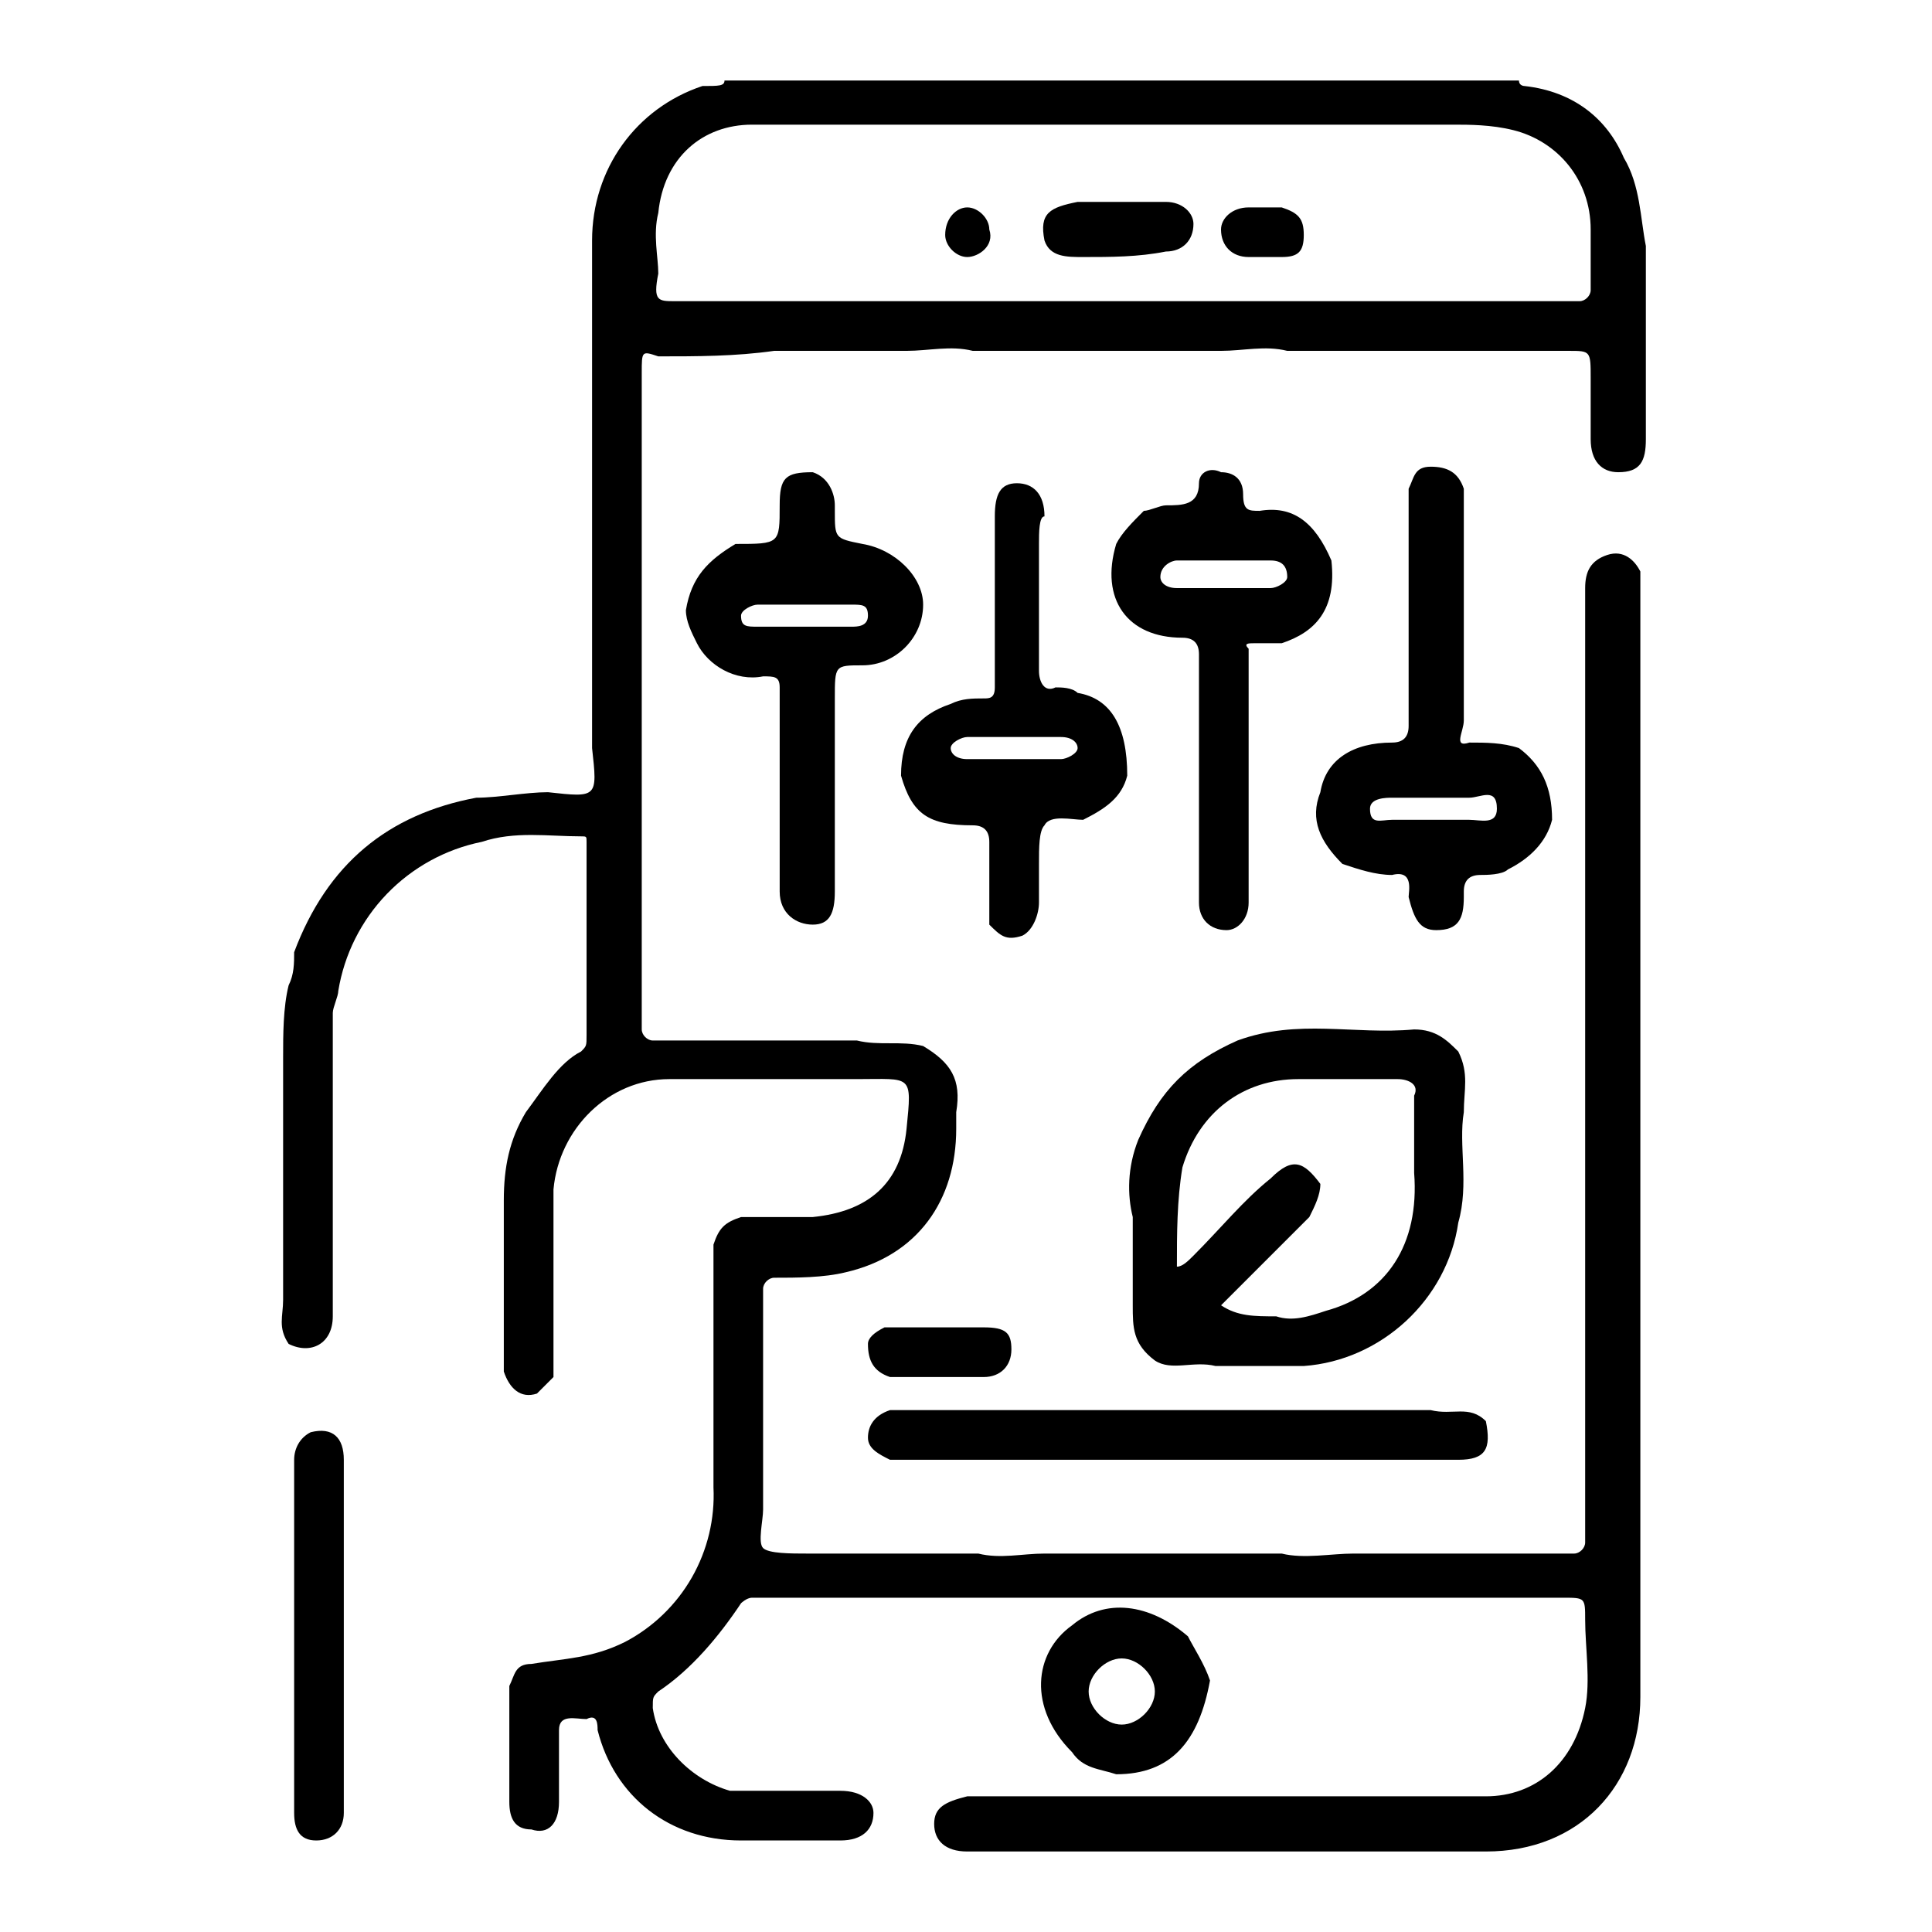 <svg width="48" height="48" viewBox="0 0 48 48" fill="none" xmlns="http://www.w3.org/2000/svg">
<path d="M18 2H37.738C37.738 2.137 37.875 2.137 37.875 2.137C39.109 2.274 39.931 2.959 40.343 3.919C40.754 4.604 40.754 5.427 40.891 6.112V10.91C40.891 11.458 40.754 11.732 40.206 11.732C39.794 11.732 39.52 11.458 39.52 10.91V9.402C39.52 8.717 39.52 8.717 38.972 8.717H31.981C31.433 8.579 30.885 8.717 30.336 8.717H24.168C23.62 8.579 23.072 8.717 22.523 8.717H19.234C18.274 8.854 17.315 8.854 16.355 8.854C15.944 8.717 15.944 8.717 15.944 9.265V25.576C15.944 25.713 16.081 25.851 16.218 25.851H21.29C21.838 25.988 22.386 25.851 22.935 25.988C23.62 26.399 23.894 26.81 23.757 27.632V28.044C23.757 29.826 22.797 31.196 21.016 31.608C20.467 31.745 19.782 31.745 19.234 31.745C19.097 31.745 18.959 31.882 18.959 32.019V37.502C18.959 37.776 18.822 38.324 18.959 38.461C19.097 38.598 19.645 38.598 20.056 38.598H24.305C24.854 38.735 25.402 38.598 25.95 38.598H31.844C32.392 38.735 33.078 38.598 33.626 38.598H39.109C39.246 38.598 39.383 38.461 39.383 38.324V32.841V31.196V25.165V23.52V17.352V15.844V14.611C39.383 14.199 39.52 13.925 39.931 13.788C40.343 13.651 40.617 13.925 40.754 14.199V42.162C40.754 44.355 39.246 46 36.916 46H24.031C23.483 46 23.209 45.726 23.209 45.315C23.209 44.903 23.483 44.766 24.031 44.629H36.916C38.15 44.629 39.109 43.807 39.383 42.436C39.52 41.751 39.383 40.928 39.383 40.243C39.383 39.695 39.383 39.695 38.835 39.695H18.685C18.548 39.695 18.411 39.832 18.411 39.832C17.863 40.654 17.178 41.477 16.355 42.025C16.218 42.162 16.218 42.162 16.218 42.436C16.355 43.396 17.178 44.218 18.137 44.492H20.878C21.427 44.492 21.701 44.766 21.701 45.041C21.701 45.452 21.427 45.726 20.878 45.726H18.411C16.629 45.726 15.259 44.629 14.847 42.984C14.847 42.847 14.847 42.573 14.573 42.71C14.299 42.71 13.888 42.573 13.888 42.984V44.766C13.888 45.315 13.614 45.589 13.203 45.452C12.791 45.452 12.654 45.178 12.654 44.766V43.533V41.888C12.791 41.614 12.791 41.34 13.203 41.34C14.025 41.203 14.71 41.203 15.533 40.791C16.226 40.427 16.8 39.872 17.189 39.192C17.577 38.512 17.764 37.735 17.726 36.953V30.922C17.863 30.511 18 30.374 18.411 30.237H20.193C21.564 30.1 22.386 29.414 22.523 28.044C22.66 26.673 22.66 26.81 21.29 26.81H16.629C15.121 26.81 13.888 28.044 13.751 29.551V34.212L13.34 34.623C12.928 34.76 12.654 34.486 12.517 34.075V29.826C12.517 29.003 12.654 28.318 13.065 27.632C13.477 27.084 13.888 26.399 14.436 26.125C14.573 25.988 14.573 25.988 14.573 25.713V24.343V20.916C14.573 20.779 14.573 20.779 14.436 20.779C13.614 20.779 12.791 20.642 11.969 20.916C11.069 21.098 10.247 21.55 9.61 22.211C8.974 22.872 8.553 23.711 8.405 24.617C8.405 24.754 8.268 25.028 8.268 25.165V32.704C8.268 33.389 7.72 33.664 7.171 33.389C6.897 32.978 7.034 32.704 7.034 32.293V26.262C7.034 25.713 7.034 25.028 7.171 24.48C7.308 24.206 7.308 23.931 7.308 23.657C8.131 21.464 9.639 20.23 11.832 19.819C12.38 19.819 13.065 19.682 13.614 19.682C14.847 19.819 14.847 19.819 14.71 18.586V16.941V10.91V9.265V5.975C14.71 4.193 15.807 2.685 17.452 2.137C17.863 2.137 18 2.137 18 2ZM16.766 7.483H39.246C39.383 7.483 39.52 7.346 39.52 7.209V5.701C39.52 4.467 38.698 3.508 37.601 3.234C37.053 3.097 36.505 3.097 36.093 3.097H18.685C17.452 3.097 16.492 3.919 16.355 5.29C16.218 5.838 16.355 6.386 16.355 6.798C16.218 7.483 16.355 7.483 16.766 7.483Z" fill="black"/>
<path d="M8.542 38.461V45.041C8.542 45.452 8.268 45.726 7.857 45.726C7.445 45.726 7.308 45.452 7.308 45.041V43.259V41.751V40.106V36.268C7.308 35.994 7.445 35.72 7.72 35.583C8.268 35.446 8.542 35.72 8.542 36.268V38.461Z" fill="black"/>
<path d="M27.732 44.081C27.321 43.944 26.91 43.944 26.636 43.533C25.539 42.436 25.676 41.065 26.636 40.38C27.458 39.695 28.555 39.832 29.514 40.654C29.651 40.928 29.925 41.34 30.062 41.751C29.788 43.258 29.103 44.081 27.732 44.081ZM27.869 41.203C27.458 41.203 27.047 41.614 27.047 42.025C27.047 42.436 27.458 42.847 27.869 42.847C28.28 42.847 28.692 42.436 28.692 42.025C28.692 41.614 28.28 41.203 27.869 41.203Z" fill="black"/>
<path d="M36.505 18.449C36.916 18.449 37.327 18.449 37.738 18.586C38.287 18.997 38.561 19.545 38.561 20.368C38.424 20.916 38.012 21.327 37.464 21.601C37.327 21.738 36.916 21.738 36.779 21.738C36.505 21.738 36.368 21.875 36.368 22.149V22.287C36.368 22.835 36.23 23.109 35.682 23.109C35.271 23.109 35.134 22.835 34.997 22.287C34.997 22.149 35.134 21.601 34.586 21.738C34.174 21.738 33.763 21.601 33.352 21.464C32.804 20.916 32.53 20.368 32.804 19.682C32.941 18.86 33.626 18.449 34.586 18.449C34.86 18.449 34.997 18.311 34.997 18.037V13.788V12.143C35.134 11.869 35.134 11.595 35.545 11.595C35.956 11.595 36.23 11.732 36.368 12.143V17.9C36.368 18.174 36.093 18.586 36.505 18.449ZM34.997 19.819H34.586C34.449 19.819 34.037 19.819 34.037 20.093C34.037 20.505 34.312 20.368 34.586 20.368H36.505C36.779 20.368 37.19 20.505 37.19 20.093C37.19 19.545 36.779 19.819 36.505 19.819H34.997Z" fill="black"/>
<path d="M27.732 13.514C27.869 13.24 28.143 12.966 28.418 12.692C28.555 12.692 28.829 12.555 28.966 12.555C29.377 12.555 29.788 12.555 29.788 12.006C29.788 11.732 30.062 11.595 30.337 11.732C30.611 11.732 30.885 11.869 30.885 12.28C30.885 12.692 31.022 12.692 31.296 12.692C32.118 12.555 32.667 12.966 33.078 13.925C33.215 15.159 32.667 15.707 31.844 15.981H31.159C31.022 15.981 30.885 15.981 31.022 16.118V22.424C31.022 22.835 30.748 23.109 30.474 23.109C30.062 23.109 29.788 22.835 29.788 22.424V20.505V19.271V17.626V16.256C29.788 15.981 29.651 15.844 29.377 15.844C28.006 15.844 27.321 14.885 27.732 13.514ZM30.337 14.611H31.57C31.707 14.611 31.981 14.474 31.981 14.336C31.981 14.062 31.844 13.925 31.57 13.925H29.24C29.103 13.925 28.829 14.062 28.829 14.336C28.829 14.474 28.966 14.611 29.24 14.611H30.337Z" fill="black"/>
<path d="M21.975 32.978H24.442C24.991 32.978 25.128 33.115 25.128 33.526C25.128 33.938 24.854 34.212 24.442 34.212H22.112C21.701 34.075 21.564 33.801 21.564 33.389C21.564 33.252 21.701 33.115 21.975 32.978ZM17.315 15.981C17.178 15.707 17.041 15.433 17.041 15.159C17.178 14.336 17.589 13.925 18.274 13.514C19.371 13.514 19.371 13.514 19.371 12.555C19.371 11.869 19.508 11.732 20.193 11.732C20.604 11.869 20.741 12.28 20.741 12.555V12.692C20.741 13.377 20.741 13.377 21.427 13.514C22.249 13.651 22.935 14.336 22.935 15.022C22.935 15.844 22.249 16.53 21.427 16.53C20.741 16.53 20.741 16.53 20.741 17.352V22.149C20.741 22.698 20.604 22.972 20.193 22.972C19.782 22.972 19.371 22.698 19.371 22.149V22.012V20.368V17.078C19.371 16.804 19.234 16.804 18.959 16.804C18.274 16.941 17.589 16.53 17.315 15.981ZM19.919 15.57H21.153C21.29 15.57 21.564 15.57 21.564 15.296C21.564 15.022 21.427 15.022 21.153 15.022H18.823C18.685 15.022 18.411 15.159 18.411 15.296C18.411 15.57 18.548 15.57 18.823 15.57H19.919ZM25.813 13.514V16.667C25.813 16.941 25.95 17.215 26.224 17.078C26.361 17.078 26.636 17.078 26.773 17.215C27.595 17.352 28.006 18.037 28.006 19.271C27.869 19.819 27.458 20.093 26.91 20.368C26.636 20.368 26.087 20.23 25.95 20.505C25.813 20.642 25.813 21.053 25.813 21.464V22.424C25.813 22.698 25.676 23.109 25.402 23.246C24.991 23.383 24.854 23.246 24.579 22.972V20.916C24.579 20.642 24.442 20.505 24.168 20.505C23.072 20.505 22.66 20.23 22.386 19.271C22.386 18.311 22.797 17.763 23.62 17.489C23.894 17.352 24.168 17.352 24.442 17.352C24.579 17.352 24.716 17.352 24.716 17.078V15.296V12.829C24.716 12.28 24.854 12.006 25.265 12.006C25.676 12.006 25.95 12.28 25.95 12.829C25.813 12.829 25.813 13.24 25.813 13.514ZM25.128 18.86H26.361C26.498 18.86 26.773 18.723 26.773 18.586C26.773 18.449 26.636 18.311 26.361 18.311H24.031C23.894 18.311 23.62 18.449 23.62 18.586C23.62 18.723 23.757 18.86 24.031 18.86H25.128ZM28.28 28.318C28.829 27.084 29.514 26.399 30.748 25.85C32.255 25.302 33.626 25.713 35.134 25.576C35.682 25.576 35.956 25.85 36.231 26.125C36.505 26.673 36.368 27.084 36.368 27.632C36.231 28.455 36.505 29.414 36.231 30.374C35.956 32.293 34.312 33.801 32.393 33.938H30.199C29.651 33.801 29.103 34.075 28.692 33.801C28.143 33.389 28.143 32.978 28.143 32.43V30.237C28.006 29.688 28.006 29.003 28.28 28.318ZM31.707 32.704C32.118 32.841 32.53 32.704 32.941 32.567C34.449 32.156 35.271 30.922 35.134 29.14V27.495V27.221C35.271 26.947 34.997 26.81 34.723 26.81H32.255C30.885 26.81 29.788 27.632 29.377 29.003C29.24 29.826 29.24 30.648 29.24 31.47C29.377 31.47 29.514 31.333 29.651 31.196C30.337 30.511 30.885 29.826 31.57 29.277C32.118 28.729 32.393 28.866 32.804 29.414C32.804 29.688 32.667 29.963 32.53 30.237L30.337 32.43C30.748 32.704 31.159 32.704 31.707 32.704Z" fill="black"/>
<path d="M27.732 36.268H22.112C21.838 36.131 21.564 35.994 21.564 35.72C21.564 35.446 21.701 35.171 22.112 35.034H35.545C36.093 35.171 36.505 34.897 36.916 35.308C37.053 35.994 36.916 36.268 36.23 36.268H27.732Z" fill="black"/>
<path d="M26.91 6.386C26.498 6.386 26.087 6.386 25.95 5.975C25.813 5.29 26.087 5.153 26.773 5.016H28.966C29.377 5.016 29.651 5.29 29.651 5.564C29.651 5.975 29.377 6.249 28.966 6.249C28.28 6.386 27.595 6.386 26.91 6.386Z" fill="black"/>
<path d="M24.031 6.386C23.757 6.386 23.483 6.112 23.483 5.838C23.483 5.427 23.757 5.153 24.031 5.153C24.305 5.153 24.579 5.427 24.579 5.701C24.716 6.112 24.305 6.386 24.031 6.386ZM31.433 5.153H31.844C32.255 5.29 32.392 5.427 32.392 5.838C32.392 6.249 32.255 6.386 31.844 6.386H31.022C30.611 6.386 30.336 6.112 30.336 5.701C30.336 5.427 30.611 5.153 31.022 5.153H31.433Z" fill="black"/>
</svg>
